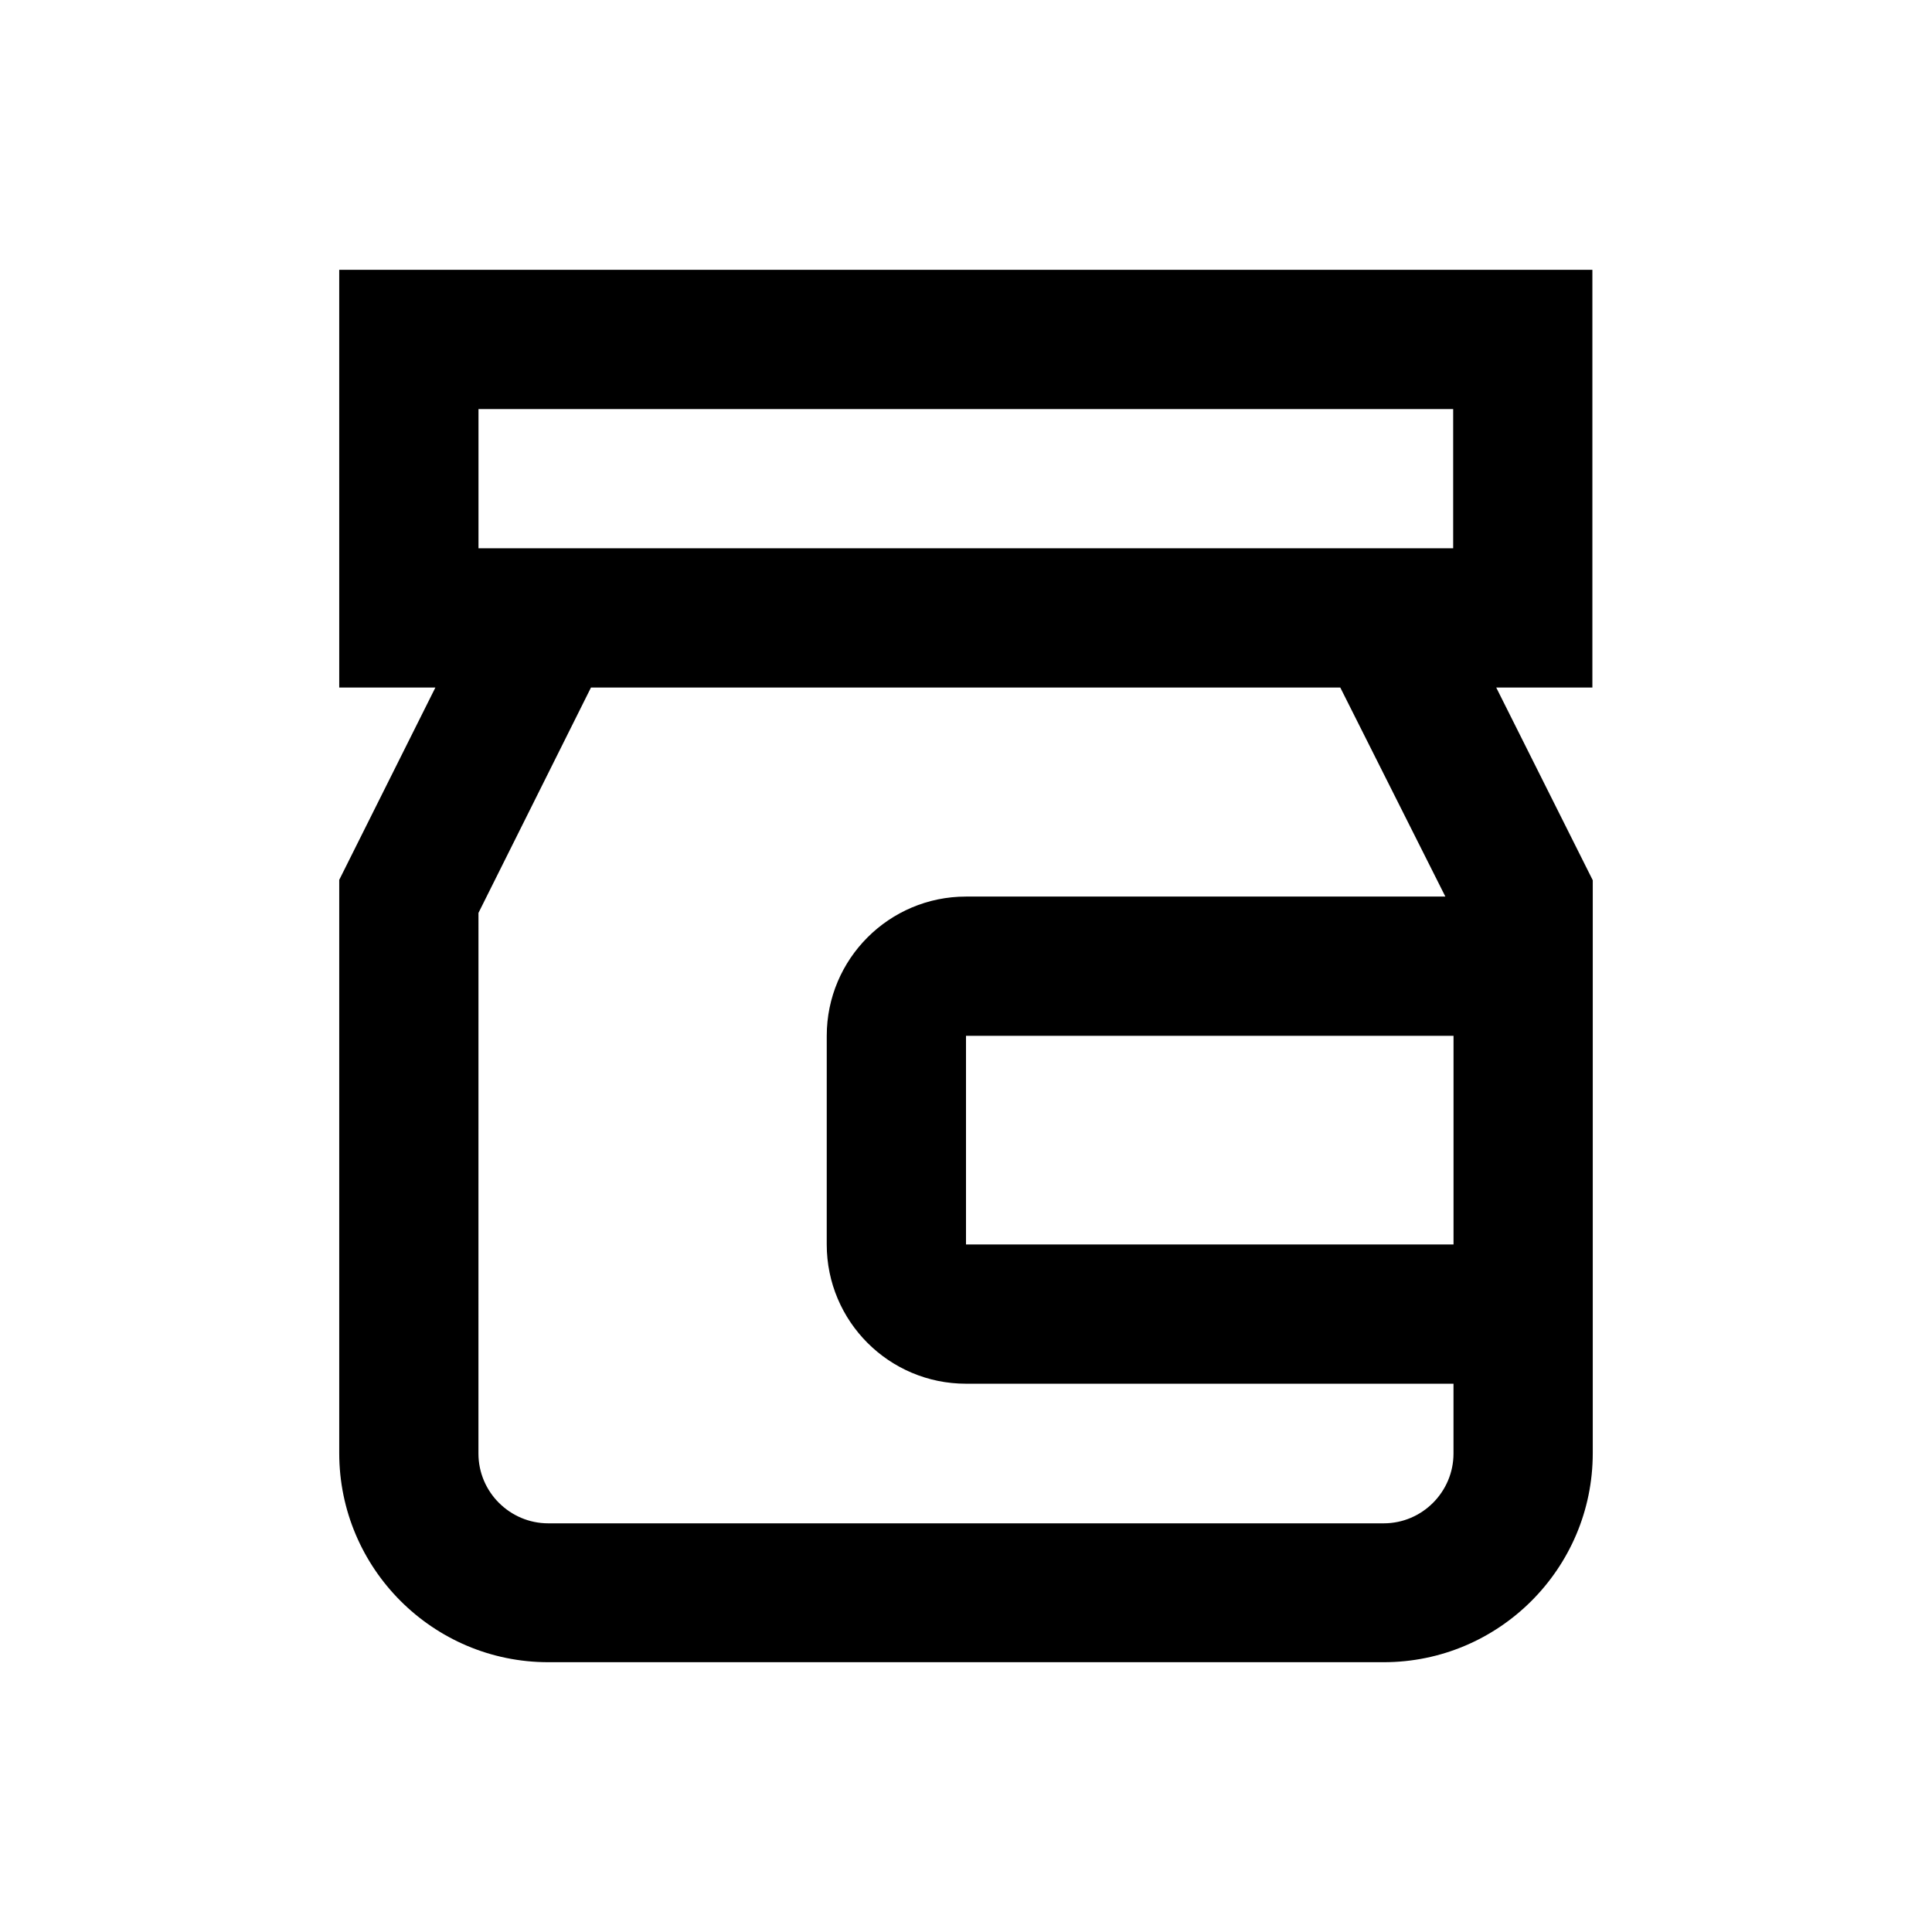 <?xml version="1.0" encoding="UTF-8"?>
<!-- Uploaded to: SVG Repo, www.svgrepo.com, Generator: SVG Repo Mixer Tools -->
<svg fill="#000000" width="800px" height="800px" version="1.1" viewBox="144 144 512 512" xmlns="http://www.w3.org/2000/svg">
 <path d="m233.9 326.2h25.484l-25.484 50.973v151.93c0 30.504 24.797 55.398 55.398 55.398h221.4c30.504 0 55.398-24.797 55.398-55.398v-151.83l-25.582-51.07h25.484v-110.7h-332.1zm295.3 147.6h-129.2v-55.301h129.2zm-2.164-92.199h-127.04c-20.367 0-36.898 16.531-36.898 36.898l-0.004 55.301c0 20.367 16.531 36.898 36.898 36.898h129.2v18.5c0 10.137-8.266 18.5-18.5 18.5h-221.4c-10.137 0-18.5-8.266-18.5-18.5l0.008-143.27 29.816-59.73h198.57zm-256.23-129.2h258.3v36.898h-258.3z"/>
</svg>
